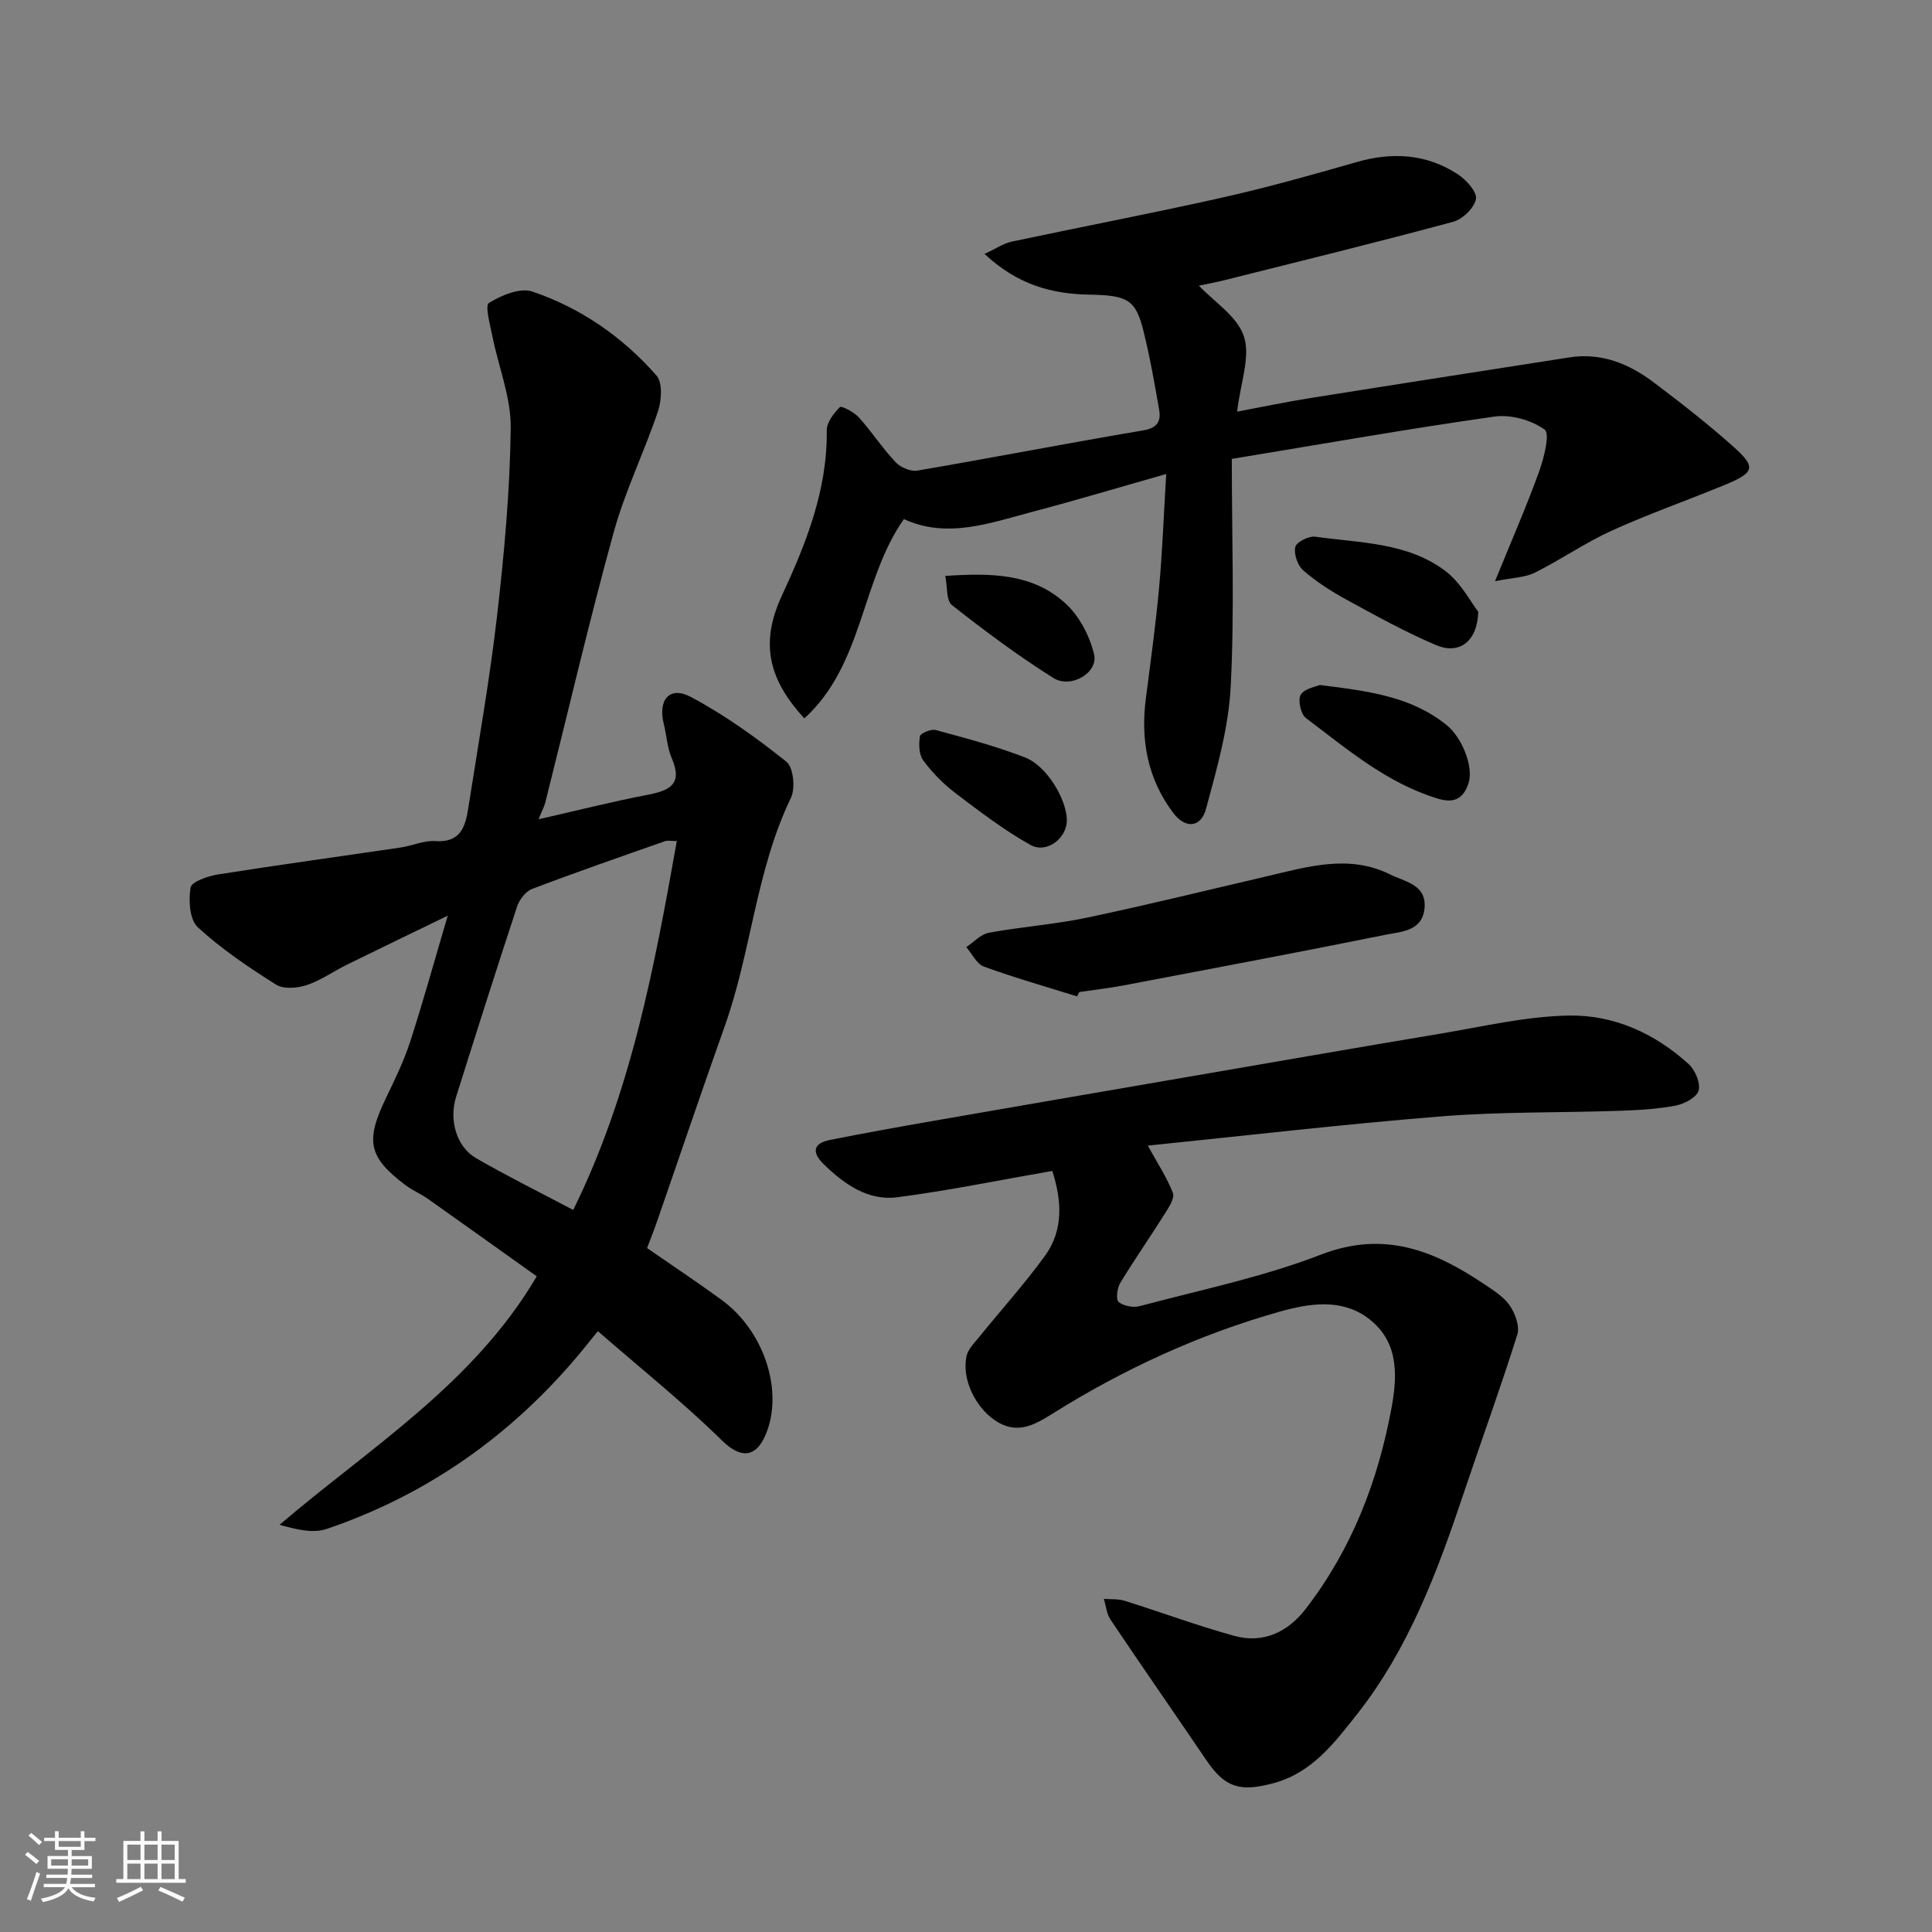 <svg enable-background="new 0 0 400 400" viewBox="0 0 400 400" xmlns="http://www.w3.org/2000/svg"><rect x="0" y="0" width="400" height="400" fill="#808080" stroke="none"/><path d="m5.17 384 .55-.58c.85.61 1.65 1.24 2.4 1.87l-.59.64c-.83-.73-1.62-1.38-2.36-1.93m1.22 9.53-.82-.34c.71-1.76 1.37-3.64 1.98-5.63.24.13.5.25.76.36-.6 1.67-1.24 3.54-1.92 5.61m-.5-13.5.57-.54c.56.44 1.31 1.06 2.26 1.87l-.64.64c-.68-.66-1.41-1.32-2.19-1.97m3.25.46h2.24v-1.36h.77v1.36h4.57v-1.36h.76v1.36h2.28v.69h-2.28v1.84h-2.64v1.26h4.18v2.64h-4.21c0 .45-.02.86-.05 1.21h4.32v.69h-4.38c-.04.34-.1.75-.19 1.22h5.15v.69h-4.82c.87 1.19 2.51 1.92 4.93 2.19-.17.31-.3.57-.37.76-2.77-.49-4.52-1.41-5.26-2.76-.56 1.26-2.3 2.23-5.24 2.9-.12-.24-.26-.48-.43-.72 2.73-.55 4.38-1.34 4.96-2.38h-4.38v-.69h4.65c.1-.38.17-.79.21-1.22h-4.32v-.69h4.4c.03-.34.05-.75.05-1.21h-4.2v-2.64h4.23v-1.26h-2.69v-1.84h-2.24zm1.46 4.46v1.29h3.45c.01-.4.02-.57.01-.53v-.32-.45h-3.46zm1.55-2.59h4.57v-1.19h-4.57zm6.11 2.59h-3.42v.77c-.01.19-.01.37-.02.53h3.44z" fill="#fafafa"/><path d="m32.63 379.16h.82v1.98h3.54v7.89h1.46v.78h-14.37v-.78h1.46v-7.89h3.54v-1.98h.82v1.98h2.73zm-3.49 11.48.5.73c-1.61.82-3.28 1.63-5 2.41-.13-.27-.28-.55-.44-.82 1.75-.72 3.4-1.49 4.94-2.32m-2.78-5.55h2.73v-3.18h-2.73zm0 3.95h2.73v-3.2h-2.73zm3.54-3.95h2.73v-3.18h-2.73zm0 3.95h2.73v-3.2h-2.73zm7.89 4.68c-1.84-.92-3.51-1.7-5.02-2.32l.45-.73c1.89.8 3.57 1.55 5.04 2.23zm-1.62-11.81h-2.73v3.18h2.73zm-2.73 7.13h2.73v-3.2h-2.73z" fill="#fafafa"/><g fill="#000001"><path d="m111.5 169.62c8.29-1.88 15.36-3.68 22.52-5.05 4.53-.87 7.41-2.14 5.07-7.56-.95-2.2-1.07-4.75-1.66-7.12-1.25-5.01 1.2-7.93 5.59-5.6 7.01 3.72 13.57 8.45 19.79 13.41 1.46 1.16 1.9 5.51.94 7.49-7.25 15.02-8.18 31.8-13.7 47.27-4.8 13.48-9.37 27.04-14.06 40.55-.63 1.81-1.34 3.59-2.02 5.39 5.28 3.66 10.43 7.08 15.42 10.72 8.64 6.31 12.6 18.19 9.5 26.96-2.09 5.92-5.48 6.03-9.42 2.15-7.97-7.83-16.75-14.85-25.69-22.63-1.34 1.65-2.61 3.26-3.93 4.84-14.1 16.81-31.43 29.04-52.21 36.11-2.83.96-6.26.13-9.76-.86 18.88-16.12 40.13-29.14 53.25-51.44-7.44-5.3-14.98-10.7-22.55-16.05-1.46-1.03-3.16-1.72-4.58-2.79-7.72-5.81-8.4-9.14-4.1-18.05 1.84-3.82 3.71-7.67 5.02-11.68 2.65-8.17 4.93-16.46 7.78-26.1-7.76 3.77-14.36 6.94-20.94 10.18-2.78 1.37-5.37 3.25-8.28 4.2-1.94.64-4.79.87-6.35-.12-5.65-3.56-11.27-7.35-16.17-11.85-1.7-1.56-1.94-5.55-1.51-8.22.2-1.21 3.58-2.39 5.65-2.72 12.59-1.99 25.23-3.72 37.84-5.58 2.41-.36 4.83-1.5 7.17-1.33 5.27.38 6.25-3.02 6.85-6.88 2.06-13.24 4.42-26.45 5.95-39.75 1.49-12.91 2.67-25.91 2.83-38.89.08-6.32-2.53-12.66-3.8-19.02-.47-2.36-1.57-6.34-.71-6.88 2.57-1.59 6.44-3.21 8.97-2.36 10.05 3.39 18.72 9.42 25.72 17.39 1.29 1.47 1.06 5.12.32 7.36-2.83 8.45-6.83 16.55-9.19 25.12-5.1 18.51-9.45 37.22-14.13 55.84-.19.8-.59 1.51-1.42 3.55zm28.63 4.51c-1.21 0-1.89-.17-2.45.03-9.2 3.23-18.41 6.42-27.53 9.89-1.32.5-2.62 2.21-3.09 3.63-4.32 13.1-8.49 26.26-12.63 39.42-1.51 4.79.09 10.34 4.11 12.67 6.45 3.73 13.14 7.04 20.14 10.74 12.02-24.42 16.77-50.19 21.45-76.38z"/><path d="m217.87 242.43c-11.25 1.95-21.61 4.09-32.08 5.45-6.05.78-10.93-2.66-15.17-6.76-2.51-2.42-2.45-4.38 1.27-5.12 7.18-1.43 14.39-2.72 21.61-3.98 17.03-2.97 34.07-5.89 51.11-8.83 17.85-3.07 35.68-6.19 53.55-9.17 8.85-1.48 17.73-3.6 26.63-3.76 9.3-.18 17.85 3.68 24.84 10.06 1.34 1.22 2.47 3.92 2.05 5.47-.39 1.4-2.94 2.77-4.73 3.11-3.85.73-7.82.95-11.75 1.08-12.26.42-24.57.17-36.78 1.15-20.61 1.66-41.15 4.06-60.78 6.06 2.04 3.71 3.98 6.62 5.2 9.81.41 1.06-.84 2.95-1.66 4.26-3.03 4.82-6.3 9.5-9.25 14.37-.64 1.07-.93 3.43-.33 3.93 1.03.84 3.02 1.22 4.37.86 12.57-3.36 25.44-5.99 37.51-10.66 13.09-5.07 23.48-.84 33.84 6.13 1.9 1.28 4 2.58 5.25 4.39 1.12 1.64 2.11 4.29 1.58 6-3.45 11-7.41 21.84-11.07 32.77-5.45 16.28-11.44 32.37-22.21 45.98-4.62 5.84-9.26 12.05-17.28 14.18-6.82 1.81-9.93.95-13.81-4.76-6.6-9.72-13.31-19.36-19.86-29.12-.81-1.2-.93-2.85-1.38-4.3 1.44.12 2.95-.03 4.29.39 7.59 2.38 15.06 5.16 22.72 7.27 6.03 1.66 11.11-.81 14.81-5.62 9.52-12.38 14.98-26.46 17.78-41.8 1.35-7.38 1.15-14.06-5.22-18.59-5.4-3.83-11.91-2.82-17.93-1.13-16.71 4.72-32.37 11.91-47.07 21.13-3.92 2.46-7.51 4.43-12.01 1.33-3.99-2.75-6.83-8.51-5.8-13.24.31-1.45 1.62-2.73 2.62-3.96 4.54-5.61 9.39-10.98 13.62-16.81 3.98-5.49 3.4-11.67 1.52-17.57z"/><path d="m203.84 52.57c2.5-1.16 3.95-2.19 5.56-2.53 14.49-3.08 29.06-5.86 43.51-9.1 9.36-2.1 18.62-4.69 27.84-7.35 7.46-2.16 14.54-1.77 21.07 2.49 1.74 1.14 4.02 3.65 3.76 5.11-.33 1.85-2.77 4.2-4.73 4.73-15.7 4.24-31.49 8.11-47.27 12.07-2 .5-4.04.87-5.36 1.15 3.14 3.34 7.99 6.38 9.33 10.54 1.37 4.23-.72 9.58-1.42 15.55 5.12-.96 10.06-2 15.05-2.8 17.9-2.86 35.81-5.63 53.71-8.43 6.62-1.04 12.34 1.29 17.46 5.14 5.63 4.24 11.21 8.6 16.47 13.29 4.82 4.29 4.49 5.39-1.64 7.93-7.82 3.23-15.83 6.03-23.52 9.52-5.48 2.49-10.48 5.99-15.88 8.68-2.07 1.03-4.65 1.04-8.25 1.77 3.49-8.59 6.54-15.54 9.11-22.66 1.02-2.83 2.31-7.89 1.16-8.73-2.74-1.98-7.03-3.17-10.41-2.69-17.74 2.51-35.39 5.64-54.36 8.76 0 16.05.58 31.66-.23 47.19-.44 8.49-2.86 16.96-5.1 25.24-1.07 3.97-4.29 4.18-6.79.87-5.32-7.04-6.79-15.08-5.67-23.73.99-7.63 2.04-15.27 2.74-22.93.68-7.37.94-14.78 1.47-23.51-9.93 2.82-18.73 5.46-27.61 7.8-8.87 2.34-17.75 5.66-26.7 1.53-8.9 12.68-8.35 30.09-20.61 41.27-7.16-7.82-9.36-15.27-4.67-25.38 5.02-10.82 9.47-21.91 9.31-34.25-.02-1.65 1.45-3.55 2.73-4.83.31-.31 2.92 1.03 3.91 2.13 2.67 2.97 4.88 6.37 7.61 9.28 1.02 1.09 3.13 1.98 4.54 1.74 15.59-2.67 31.13-5.69 46.72-8.32 3.01-.51 3.72-1.93 3.3-4.33-.95-5.46-1.91-10.93-3.25-16.3-1.6-6.44-3.3-7.35-11.18-7.48-7.74-.14-14.84-1.99-21.71-8.43z"/><path d="m222.99 206.29c-6.44-2.01-12.95-3.86-19.29-6.17-1.5-.55-2.44-2.65-3.64-4.03 1.55-1.03 2.98-2.66 4.66-2.97 6.72-1.24 13.59-1.72 20.27-3.12 12.39-2.6 24.68-5.64 37.02-8.51 8.6-2 17.26-4.72 25.85-.42 2.93 1.47 7.5 2.03 7.08 6.9-.42 4.86-4.85 4.91-8.12 5.57-18.02 3.64-36.09 7.04-54.15 10.47-3.05.58-6.14.93-9.21 1.38-.16.29-.32.6-.47.9z"/><path d="m306.06 126.66c-.19 6.28-4.03 8.88-8.66 6.93-6.43-2.71-12.57-6.13-18.7-9.48-3.14-1.71-6.2-3.69-8.89-6.03-1.16-1.01-1.97-3.39-1.63-4.84.24-1.02 2.8-2.31 4.14-2.12 9.29 1.31 19.14 1.15 27.01 7.16 3.17 2.43 5.17 6.38 6.73 8.38z"/><path d="m273.25 141.82c10.06 1.26 18.93 2.35 26.29 8.33 3.2 2.6 5.6 8.66 4.5 12.01-1.07 3.24-3.03 4.2-6.34 3.19-10.57-3.2-18.8-10.26-27.35-16.71-1.06-.8-1.68-3.76-1.04-4.82.8-1.29 3.15-1.64 3.94-2z"/><path d="m220.88 169.71c.1 3.75-4.13 7.12-7.54 5.22-5.48-3.06-10.54-6.94-15.56-10.75-2.49-1.89-4.77-4.23-6.63-6.74-.9-1.22-.95-3.37-.69-4.99.1-.63 2.3-1.56 3.25-1.31 6.24 1.7 12.52 3.35 18.53 5.69 4.48 1.74 8.53 8.56 8.64 12.88z"/><path d="m195.71 119.24c9.5-.65 18.28-.54 25.1 5.89 2.76 2.61 4.82 6.62 5.71 10.35.9 3.79-4.79 7.18-8.45 4.88-7.27-4.58-14.21-9.75-20.97-15.07-1.22-.95-.93-3.81-1.39-6.05z"/></g></svg>